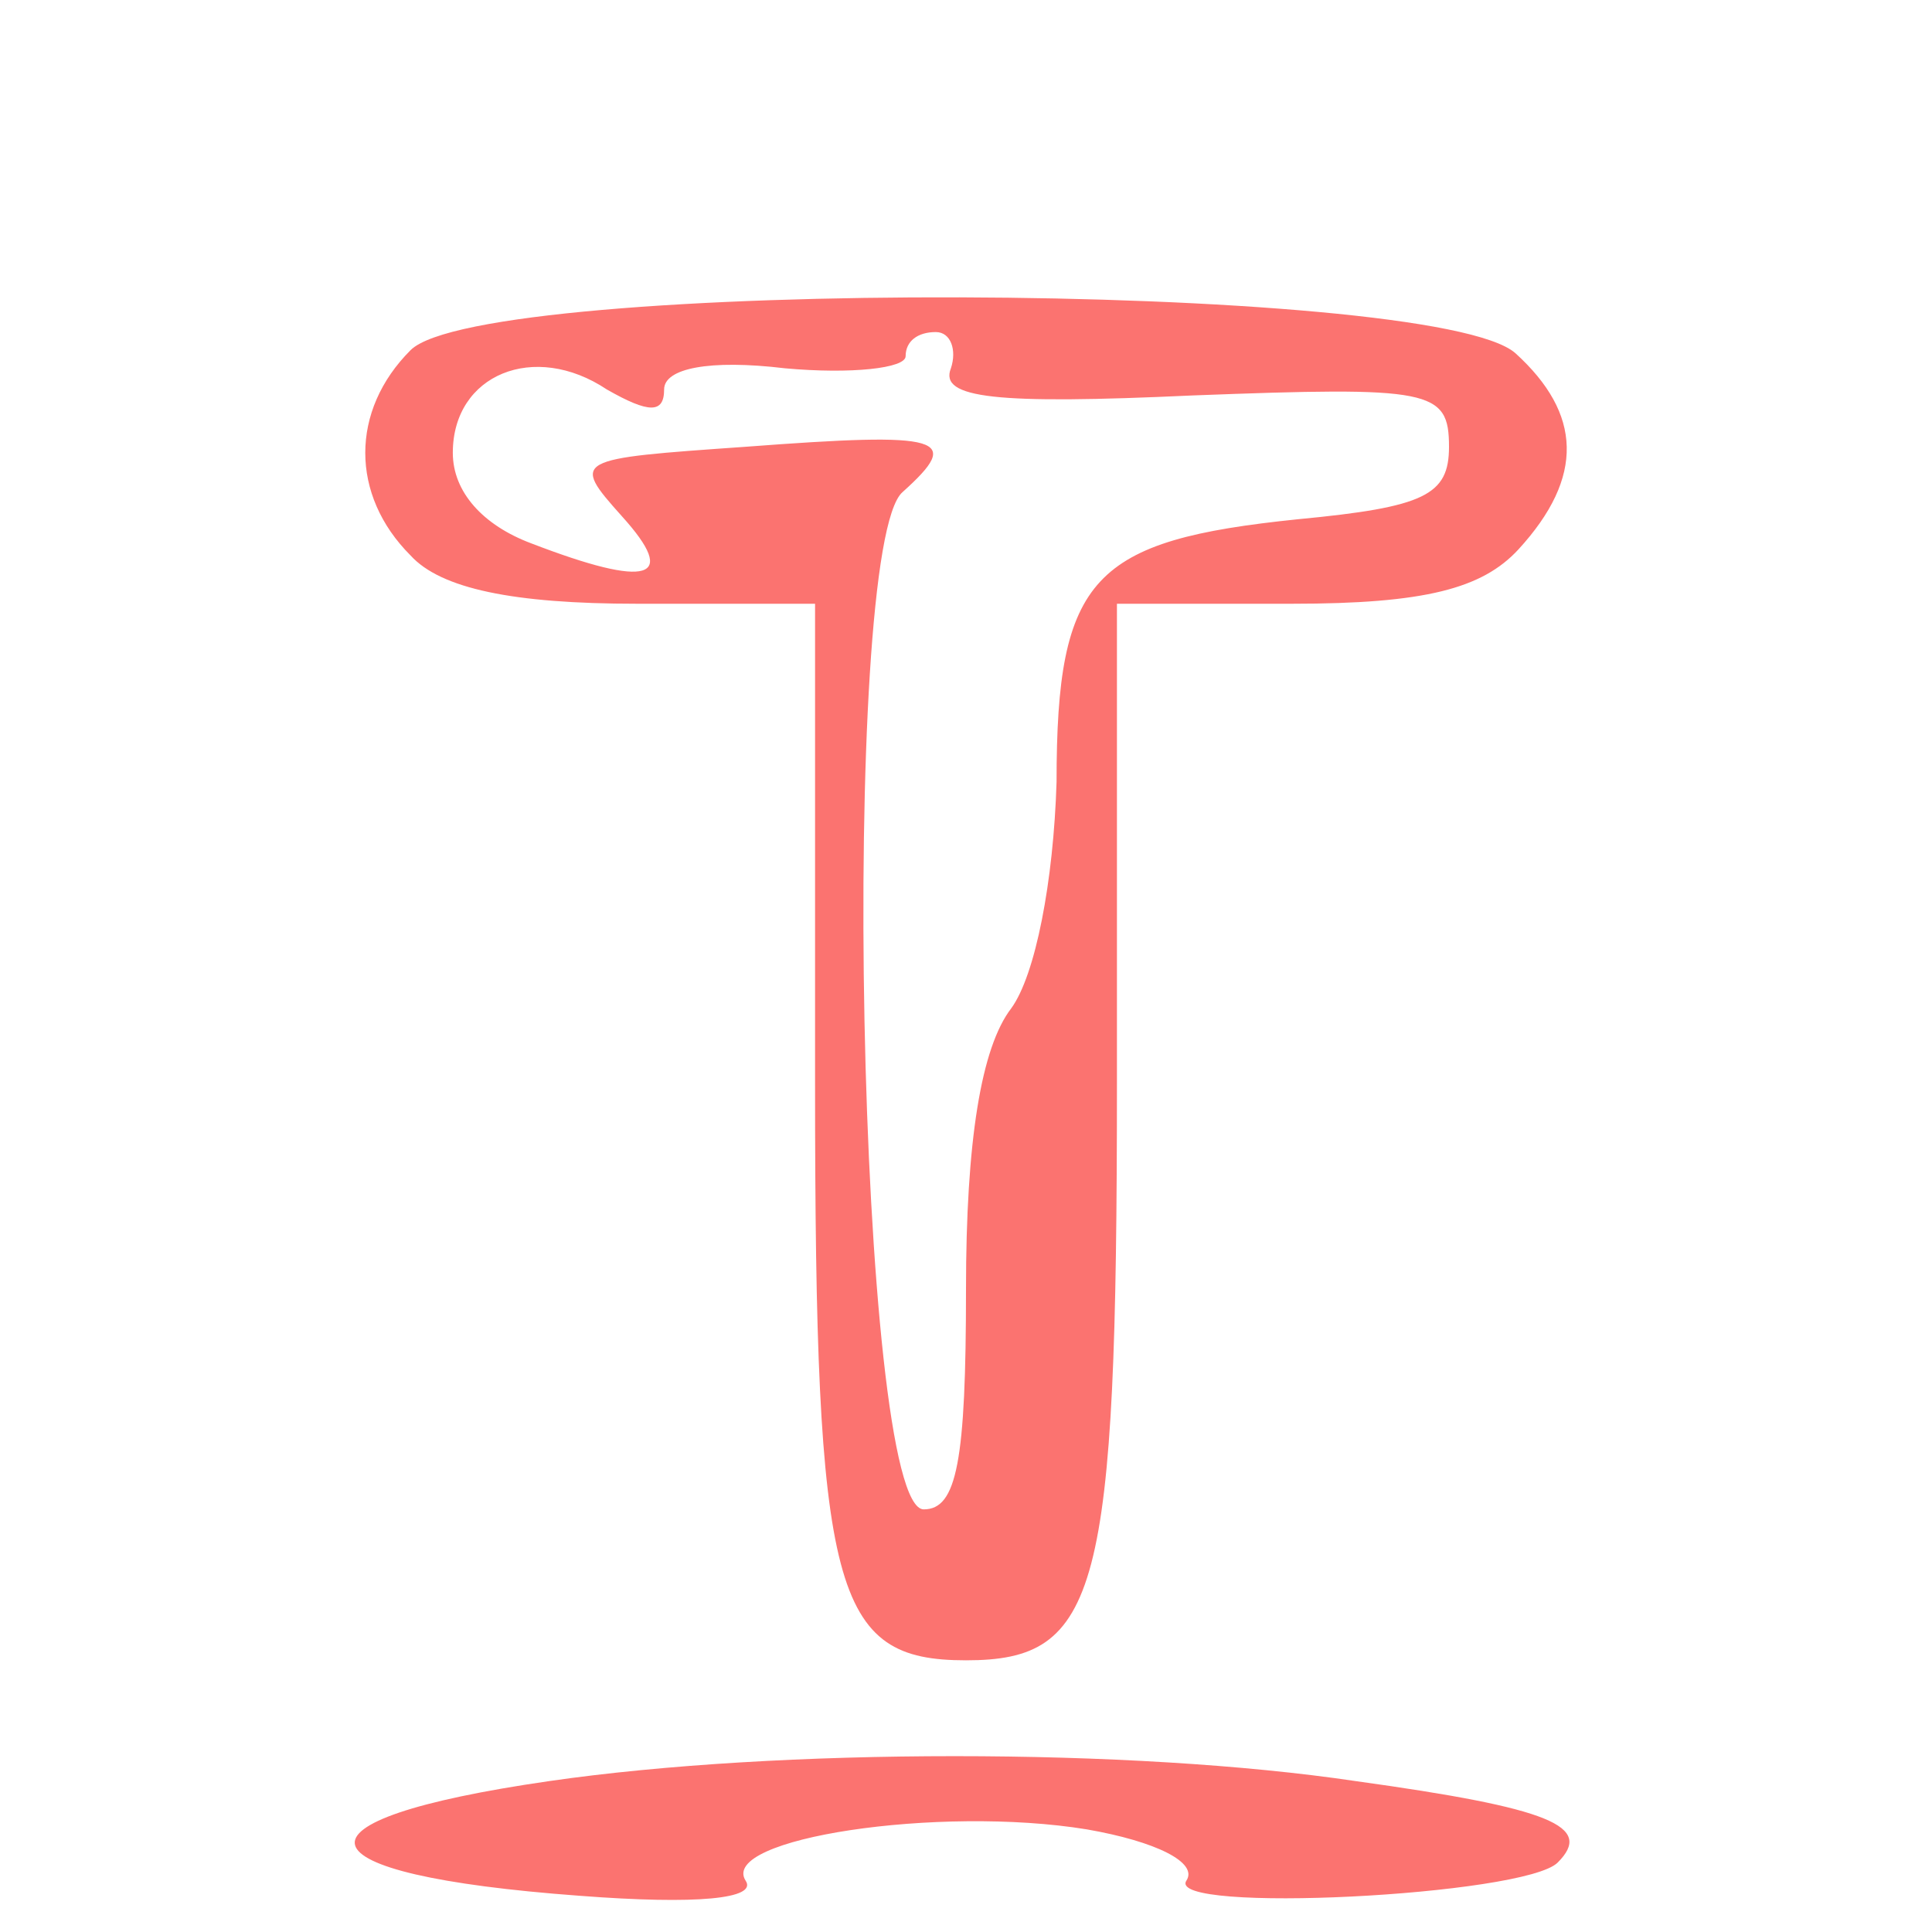<!-- <svg width="34" height="53" viewBox="0 0 34 53" fill="none" xmlns="http://www.w3.org/2000/svg">
<path d="M16.8036 26.8698C39.7293 31.0573 29.1762 55.2155 12.4369 47.4849C-4.30253 39.7542 6.25055 14.9518 23.3538 4" stroke="#FB7370" stroke-width="8" stroke-linecap="round" stroke-linejoin="round"/>
</svg> -->

<svg version="1.0" xmlns="http://www.w3.org/2000/svg" width="64pt" height="64pt" viewBox="0 0 64 64" preserveAspectRatio="xMidYMid meet">
    <g transform="translate(0,64) scale(0.1,-0.1)" fill="#FB7370" stroke="none">
        <path fill="#FB7370" d="M136 524 c-20 -20 -20 -48 0 -68 10 -11 34 -16 75 -16 l59 0 0 -159 c0 -169 6 -191 50 -191 44 0 50 22 50 191 l0 159 58 0 c44 0 63 5 75 18 22 24 21 45 -1 65 -27 24 -342 25 -366 1z m179 -6 c-4 -10 15 -12 80 -9 79 3 85 2 85 -17 0 -16 -8 -20 -50 -24 -68 -7 -80 -19 -80 -87 -1 -33 -7 -64 -15 -75 -10 -13 -15 -44 -15 -93 0 -57 -3 -73 -14 -73 -22 0 -28 319 -7 337 20 18 14 20 -52 15 -57 -4 -58 -4 -41 -23 19 -21 9 -24 -30 -9 -16 6 -26 17 -26 30 0 26 27 37 51 21 14 -8 19 -8 19 0 0 7 15 10 40 7 22 -2 40 0 40 4 0 5 4 8 10 8 5 0 7 -6 5 -12z"/>
        <path fill="#FB7370" d="M182 50 c-90 -13 -85 -31 10 -38 39 -3 59 -1 55 5 -9 14 64 25 113 17 23 -4 37 -11 33 -17 -7 -11 112 -5 123 6 12 12 -2 18 -67 27 -74 11 -191 11 -267 0z"/>
    </g>
</svg>
